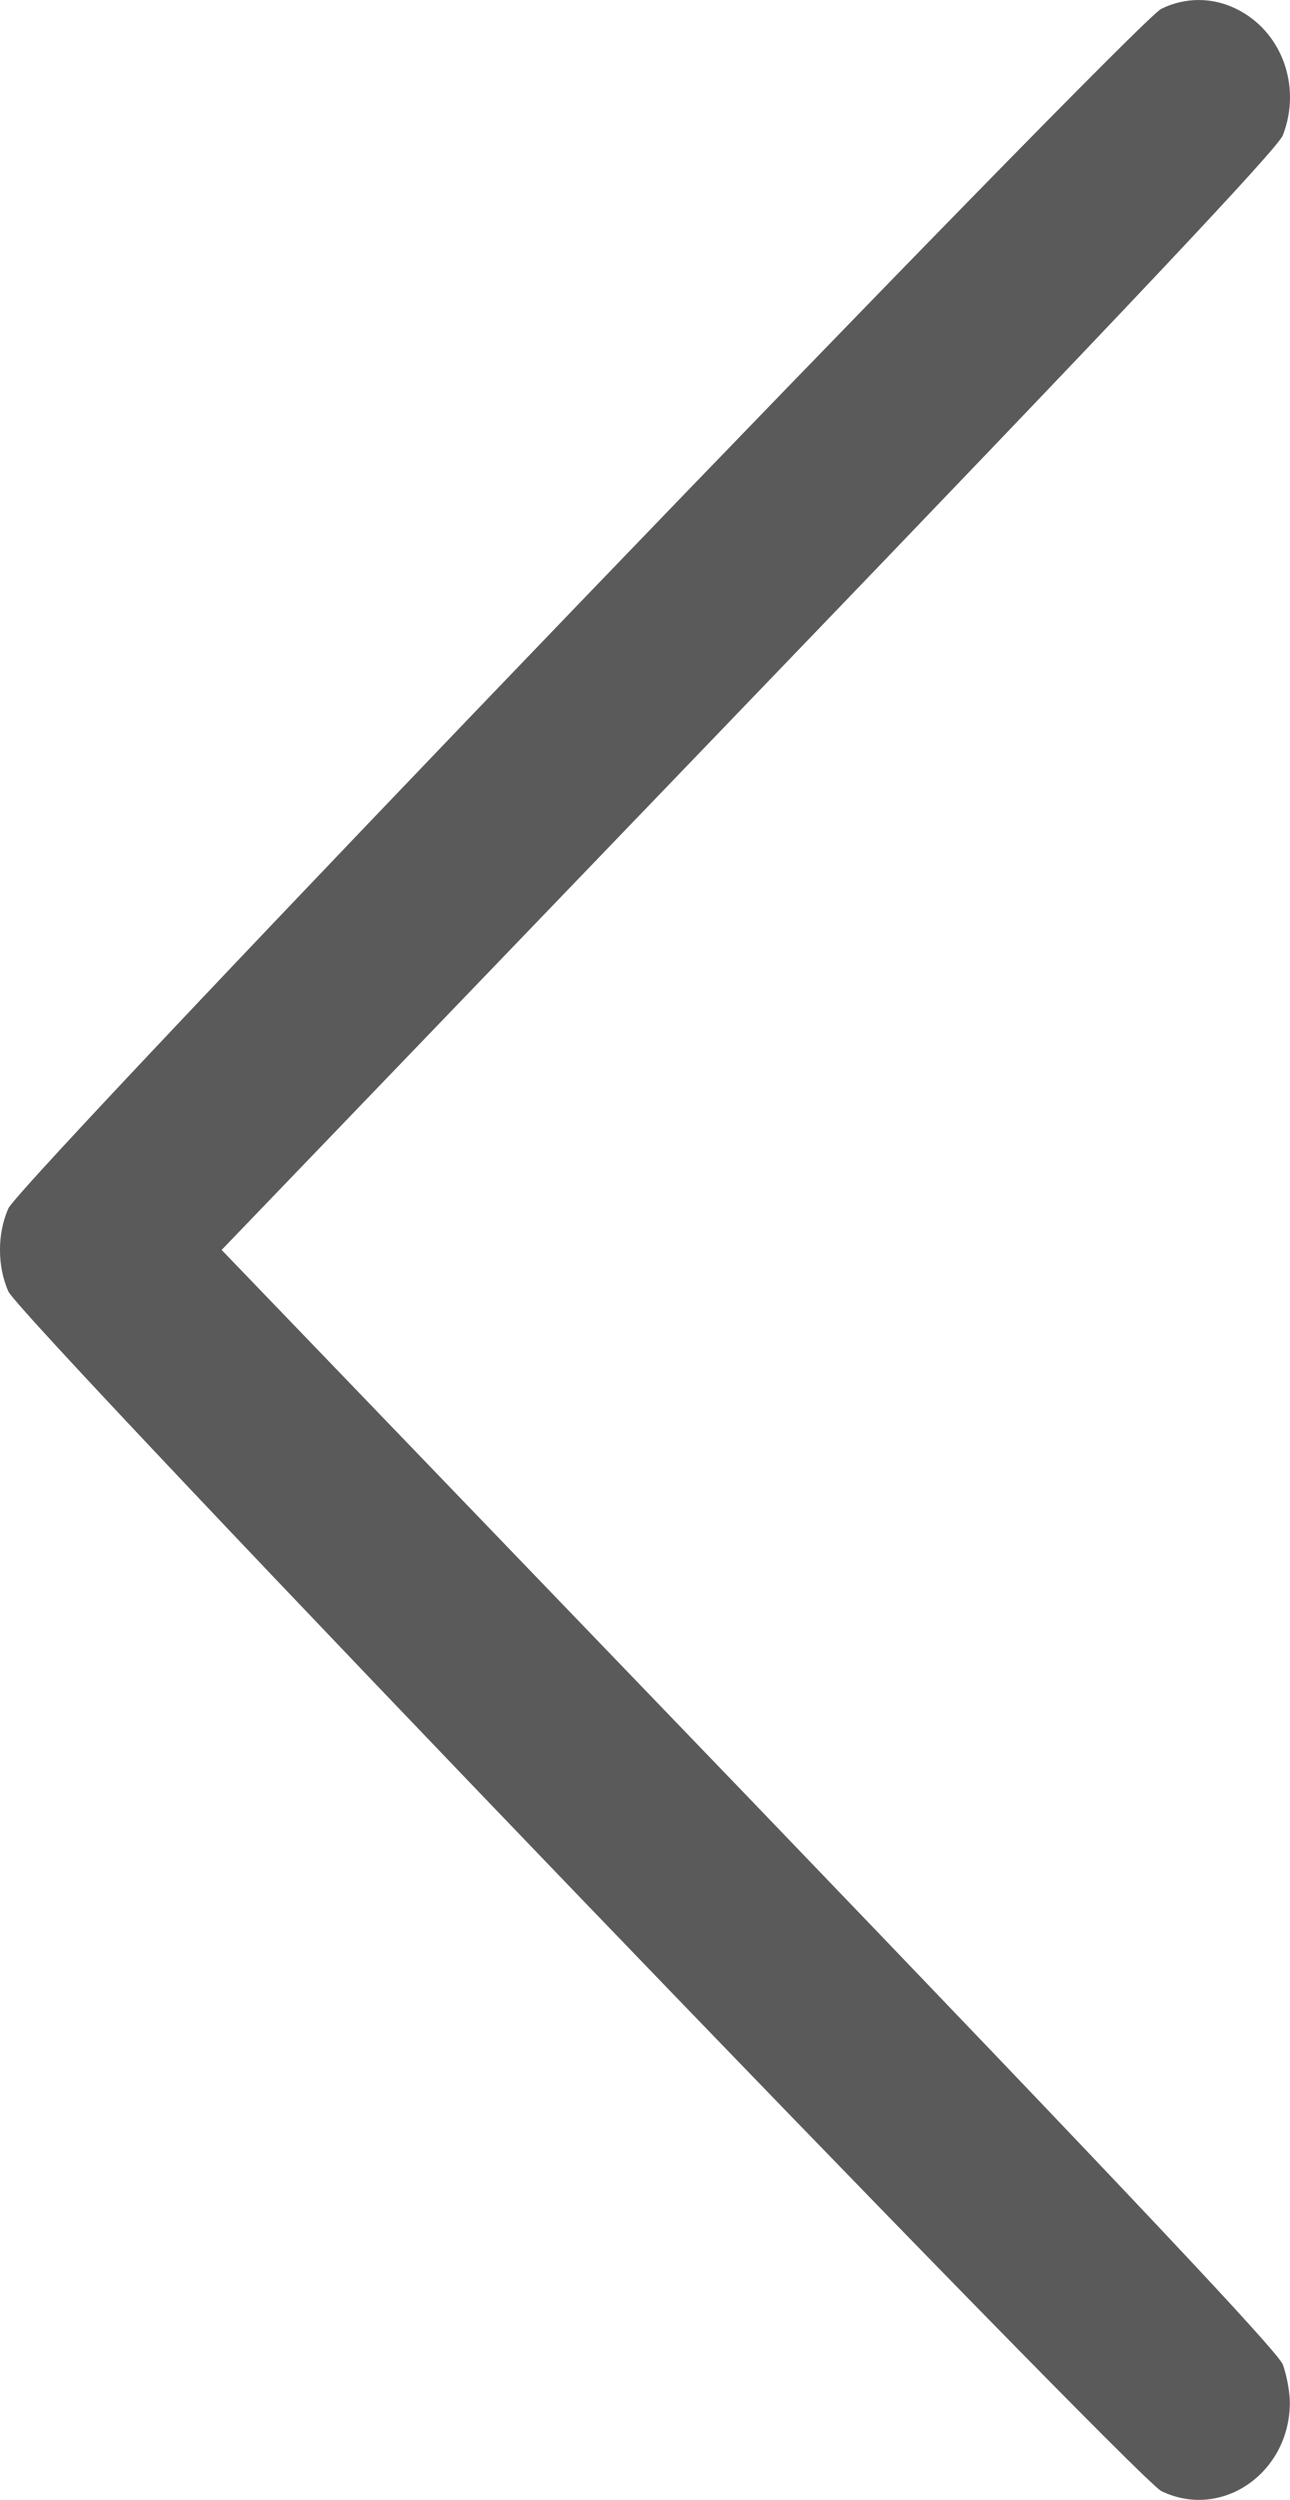 <svg width="16" height="31" viewBox="0 0 16 31" fill="none" xmlns="http://www.w3.org/2000/svg">
<path d="M15.331 0.109C15.894 0.382 16.149 1.066 15.911 1.678C15.847 1.841 14.021 3.78 9.289 8.698L2.749 15.5L9.289 22.296C14.027 27.226 15.847 29.158 15.911 29.322C15.958 29.449 15.998 29.661 15.998 29.794C15.998 30.666 15.152 31.254 14.404 30.891C14.073 30.727 0.249 16.354 0.104 16.015C-0.035 15.706 -0.035 15.294 0.104 14.985C0.249 14.646 14.073 0.273 14.404 0.109C14.699 -0.036 15.036 -0.036 15.331 0.109Z" fill="#5A5A5A"/>
</svg>
